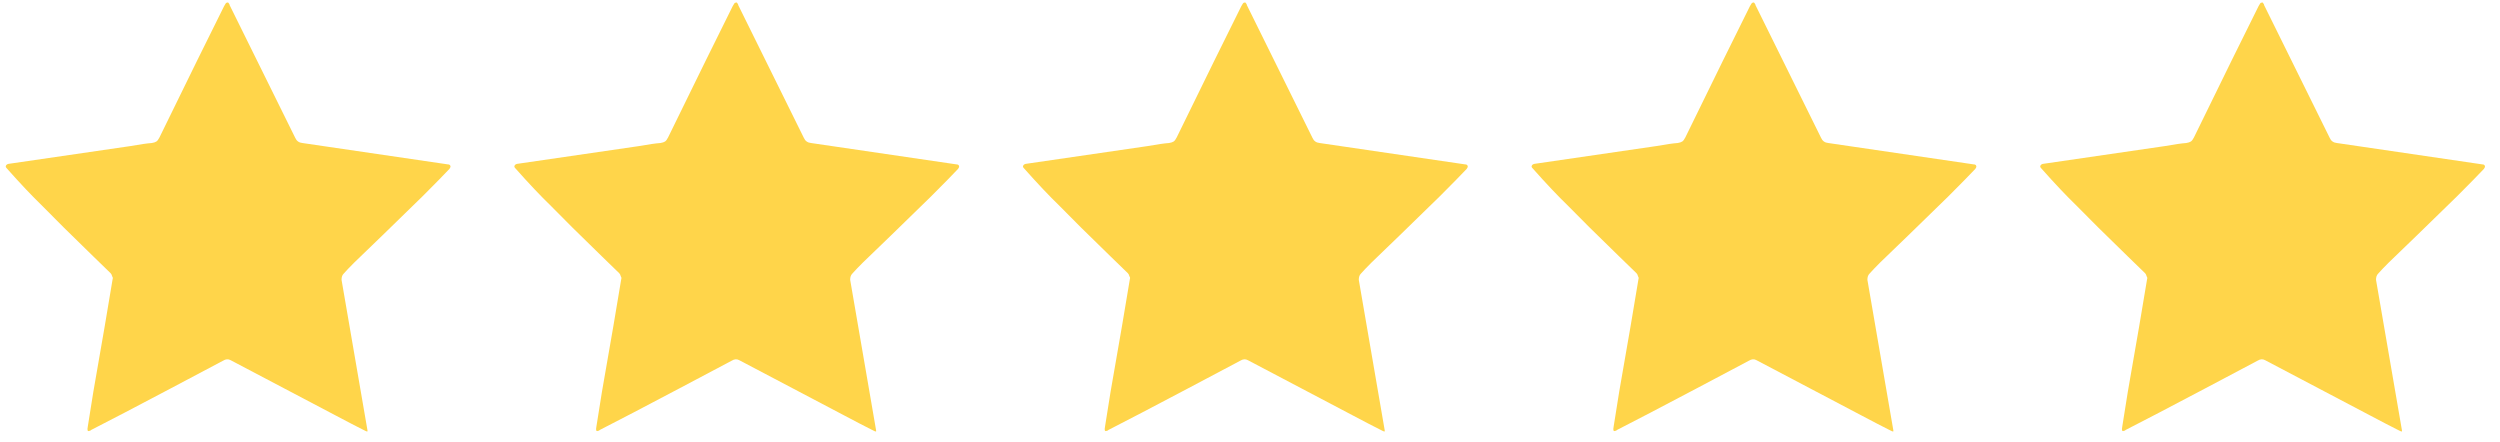 <svg width="147" height="26" viewBox="0 0 147 26" fill="none" xmlns="http://www.w3.org/2000/svg">
<path d="M146.05 9.935C145.731 10.274 145.233 10.782 144.555 11.46L144.465 11.55C142.691 13.284 141.355 14.58 140.458 15.438C140.179 15.717 139.969 15.936 139.83 16.096C139.75 16.175 139.71 16.295 139.71 16.454L141.235 25.307V25.367C141.216 25.387 141.116 25.347 140.936 25.247C140.577 25.068 140.059 24.798 139.381 24.439L133.191 21.18C133.051 21.1 132.901 21.11 132.742 21.21L129.691 22.825C127.618 23.921 126.053 24.739 124.996 25.277C124.956 25.317 124.916 25.337 124.876 25.337C124.777 25.377 124.747 25.297 124.787 25.098L125.116 23.034C125.634 20.083 126.013 17.87 126.252 16.395C126.272 16.355 126.262 16.305 126.222 16.245C126.202 16.165 126.172 16.105 126.133 16.066L125.116 15.079C123.78 13.783 122.783 12.796 122.125 12.118C121.507 11.52 120.809 10.782 120.032 9.905C119.972 9.845 119.952 9.795 119.972 9.755C119.992 9.695 120.042 9.656 120.121 9.636L127.299 8.589C127.857 8.489 128.276 8.429 128.555 8.409C128.675 8.39 128.764 8.36 128.824 8.32C128.884 8.28 128.944 8.2 129.004 8.081C130.678 4.651 131.944 2.079 132.802 0.365L132.891 0.215C132.911 0.175 132.941 0.155 132.981 0.155C133.021 0.135 133.051 0.145 133.071 0.185C133.111 0.225 133.131 0.265 133.131 0.305L136.989 8.11C137.068 8.29 137.208 8.39 137.407 8.409L145.961 9.666C146.04 9.666 146.09 9.695 146.11 9.755C146.13 9.795 146.11 9.855 146.05 9.935Z" fill="#FFD54A"/>
<path d="M116.144 9.935C115.825 10.274 115.326 10.782 114.648 11.46L114.559 11.55C112.784 13.284 111.448 14.58 110.551 15.438C110.272 15.717 110.063 15.936 109.923 16.096C109.843 16.175 109.803 16.295 109.803 16.454L111.329 25.307V25.367C111.309 25.387 111.209 25.347 111.03 25.247C110.671 25.068 110.152 24.798 109.474 24.439L103.284 21.18C103.144 21.1 102.995 21.11 102.835 21.21L99.785 22.825C97.711 23.921 96.146 24.739 95.089 25.277C95.049 25.317 95.01 25.337 94.97 25.337C94.87 25.377 94.84 25.297 94.88 25.098L95.209 23.034C95.727 20.083 96.106 17.87 96.345 16.395C96.365 16.355 96.355 16.305 96.316 16.245C96.296 16.165 96.266 16.105 96.226 16.066L95.209 15.079C93.873 13.783 92.876 12.796 92.218 12.118C91.6 11.52 90.902 10.782 90.125 9.905C90.065 9.845 90.045 9.795 90.065 9.755C90.085 9.695 90.135 9.656 90.215 9.636L97.392 8.589C97.95 8.489 98.369 8.429 98.648 8.409C98.768 8.39 98.858 8.36 98.917 8.32C98.977 8.28 99.037 8.2 99.097 8.081C100.772 4.651 102.038 2.079 102.895 0.365L102.985 0.215C103.005 0.175 103.035 0.155 103.074 0.155C103.114 0.135 103.144 0.145 103.164 0.185C103.204 0.225 103.224 0.265 103.224 0.305L107.082 8.11C107.162 8.29 107.301 8.39 107.501 8.409L116.054 9.666C116.134 9.666 116.184 9.695 116.203 9.755C116.223 9.795 116.203 9.855 116.144 9.935Z" fill="#FFD54A"/>
<path d="M86.237 9.935C85.918 10.274 85.419 10.782 84.742 11.46L84.652 11.55C82.877 13.284 81.542 14.58 80.644 15.438C80.365 15.717 80.156 15.936 80.016 16.096C79.937 16.175 79.897 16.295 79.897 16.454L81.422 25.307V25.367C81.402 25.387 81.302 25.347 81.123 25.247C80.764 25.068 80.246 24.798 79.568 24.439L73.377 21.18C73.237 21.1 73.088 21.11 72.928 21.21L69.878 22.825C67.804 23.921 66.239 24.739 65.183 25.277C65.143 25.317 65.103 25.337 65.063 25.337C64.963 25.377 64.933 25.297 64.973 25.098L65.302 23.034C65.821 20.083 66.199 17.87 66.439 16.395C66.459 16.355 66.449 16.305 66.409 16.245C66.389 16.165 66.359 16.105 66.319 16.066L65.302 15.079C63.966 13.783 62.969 12.796 62.312 12.118C61.694 11.52 60.996 10.782 60.218 9.905C60.158 9.845 60.138 9.795 60.158 9.755C60.178 9.695 60.228 9.656 60.308 9.636L67.485 8.589C68.044 8.489 68.462 8.429 68.742 8.409C68.861 8.39 68.951 8.36 69.011 8.32C69.07 8.28 69.13 8.2 69.19 8.081C70.865 4.651 72.131 2.079 72.988 0.365L73.078 0.215C73.098 0.175 73.128 0.155 73.168 0.155C73.208 0.135 73.237 0.145 73.257 0.185C73.297 0.225 73.317 0.265 73.317 0.305L77.175 8.11C77.255 8.29 77.394 8.39 77.594 8.409L86.147 9.666C86.227 9.666 86.277 9.695 86.297 9.755C86.317 9.795 86.297 9.855 86.237 9.935Z" fill="#FFD54A"/>
<path d="M56.33 9.935C56.011 10.274 55.513 10.782 54.835 11.46L54.745 11.55C52.971 13.284 51.635 14.58 50.738 15.438C50.458 15.717 50.249 15.936 50.109 16.096C50.03 16.175 49.99 16.295 49.99 16.454L51.515 25.307V25.367C51.495 25.387 51.395 25.347 51.216 25.247C50.857 25.068 50.339 24.798 49.661 24.439L43.47 21.18C43.331 21.1 43.181 21.11 43.022 21.21L39.971 22.825C37.898 23.921 36.333 24.739 35.276 25.277C35.236 25.317 35.196 25.337 35.156 25.337C35.056 25.377 35.027 25.297 35.066 25.098L35.395 23.034C35.914 20.083 36.293 17.87 36.532 16.395C36.552 16.355 36.542 16.305 36.502 16.245C36.482 16.165 36.452 16.105 36.412 16.066L35.395 15.079C34.06 13.783 33.063 12.796 32.405 12.118C31.787 11.52 31.089 10.782 30.311 9.905C30.251 9.845 30.232 9.795 30.251 9.755C30.271 9.695 30.321 9.656 30.401 9.636L37.579 8.589C38.137 8.489 38.556 8.429 38.835 8.409C38.954 8.39 39.044 8.36 39.104 8.32C39.164 8.28 39.224 8.2 39.283 8.081C40.958 4.651 42.224 2.079 43.081 0.365L43.171 0.215C43.191 0.175 43.221 0.155 43.261 0.155C43.301 0.135 43.331 0.145 43.351 0.185C43.391 0.225 43.41 0.265 43.41 0.305L47.268 8.11C47.348 8.29 47.488 8.39 47.687 8.409L56.24 9.666C56.32 9.666 56.37 9.695 56.39 9.755C56.41 9.795 56.39 9.855 56.33 9.935Z" fill="#FFD54A"/>
<path d="M26.423 9.935C26.104 10.274 25.606 10.782 24.928 11.46L24.838 11.55C23.064 13.284 21.728 14.58 20.831 15.438C20.552 15.717 20.342 15.936 20.203 16.096C20.123 16.175 20.083 16.295 20.083 16.454L21.608 25.307V25.367C21.588 25.387 21.489 25.347 21.309 25.247C20.951 25.068 20.432 24.798 19.754 24.439L13.563 21.18C13.424 21.1 13.274 21.11 13.115 21.21L10.064 22.825C7.991 23.921 6.426 24.739 5.369 25.277C5.329 25.317 5.289 25.337 5.249 25.337C5.15 25.377 5.12 25.297 5.16 25.098L5.489 23.034C6.007 20.083 6.386 17.87 6.625 16.395C6.645 16.355 6.635 16.305 6.595 16.245C6.575 16.165 6.545 16.105 6.505 16.066L5.489 15.079C4.153 13.783 3.156 12.796 2.498 12.118C1.88 11.52 1.182 10.782 0.405 9.905C0.345 9.845 0.325 9.795 0.345 9.755C0.365 9.695 0.414 9.656 0.494 9.636L7.672 8.589C8.23 8.489 8.649 8.429 8.928 8.409C9.048 8.39 9.137 8.36 9.197 8.32C9.257 8.28 9.317 8.2 9.377 8.081C11.051 4.651 12.317 2.079 13.175 0.365L13.264 0.215C13.284 0.175 13.314 0.155 13.354 0.155C13.394 0.135 13.424 0.145 13.444 0.185C13.484 0.225 13.504 0.265 13.504 0.305L17.362 8.11C17.441 8.29 17.581 8.39 17.78 8.409L26.334 9.666C26.413 9.666 26.463 9.695 26.483 9.755C26.503 9.795 26.483 9.855 26.423 9.935Z" fill="#FFD54A"/>
</svg>
